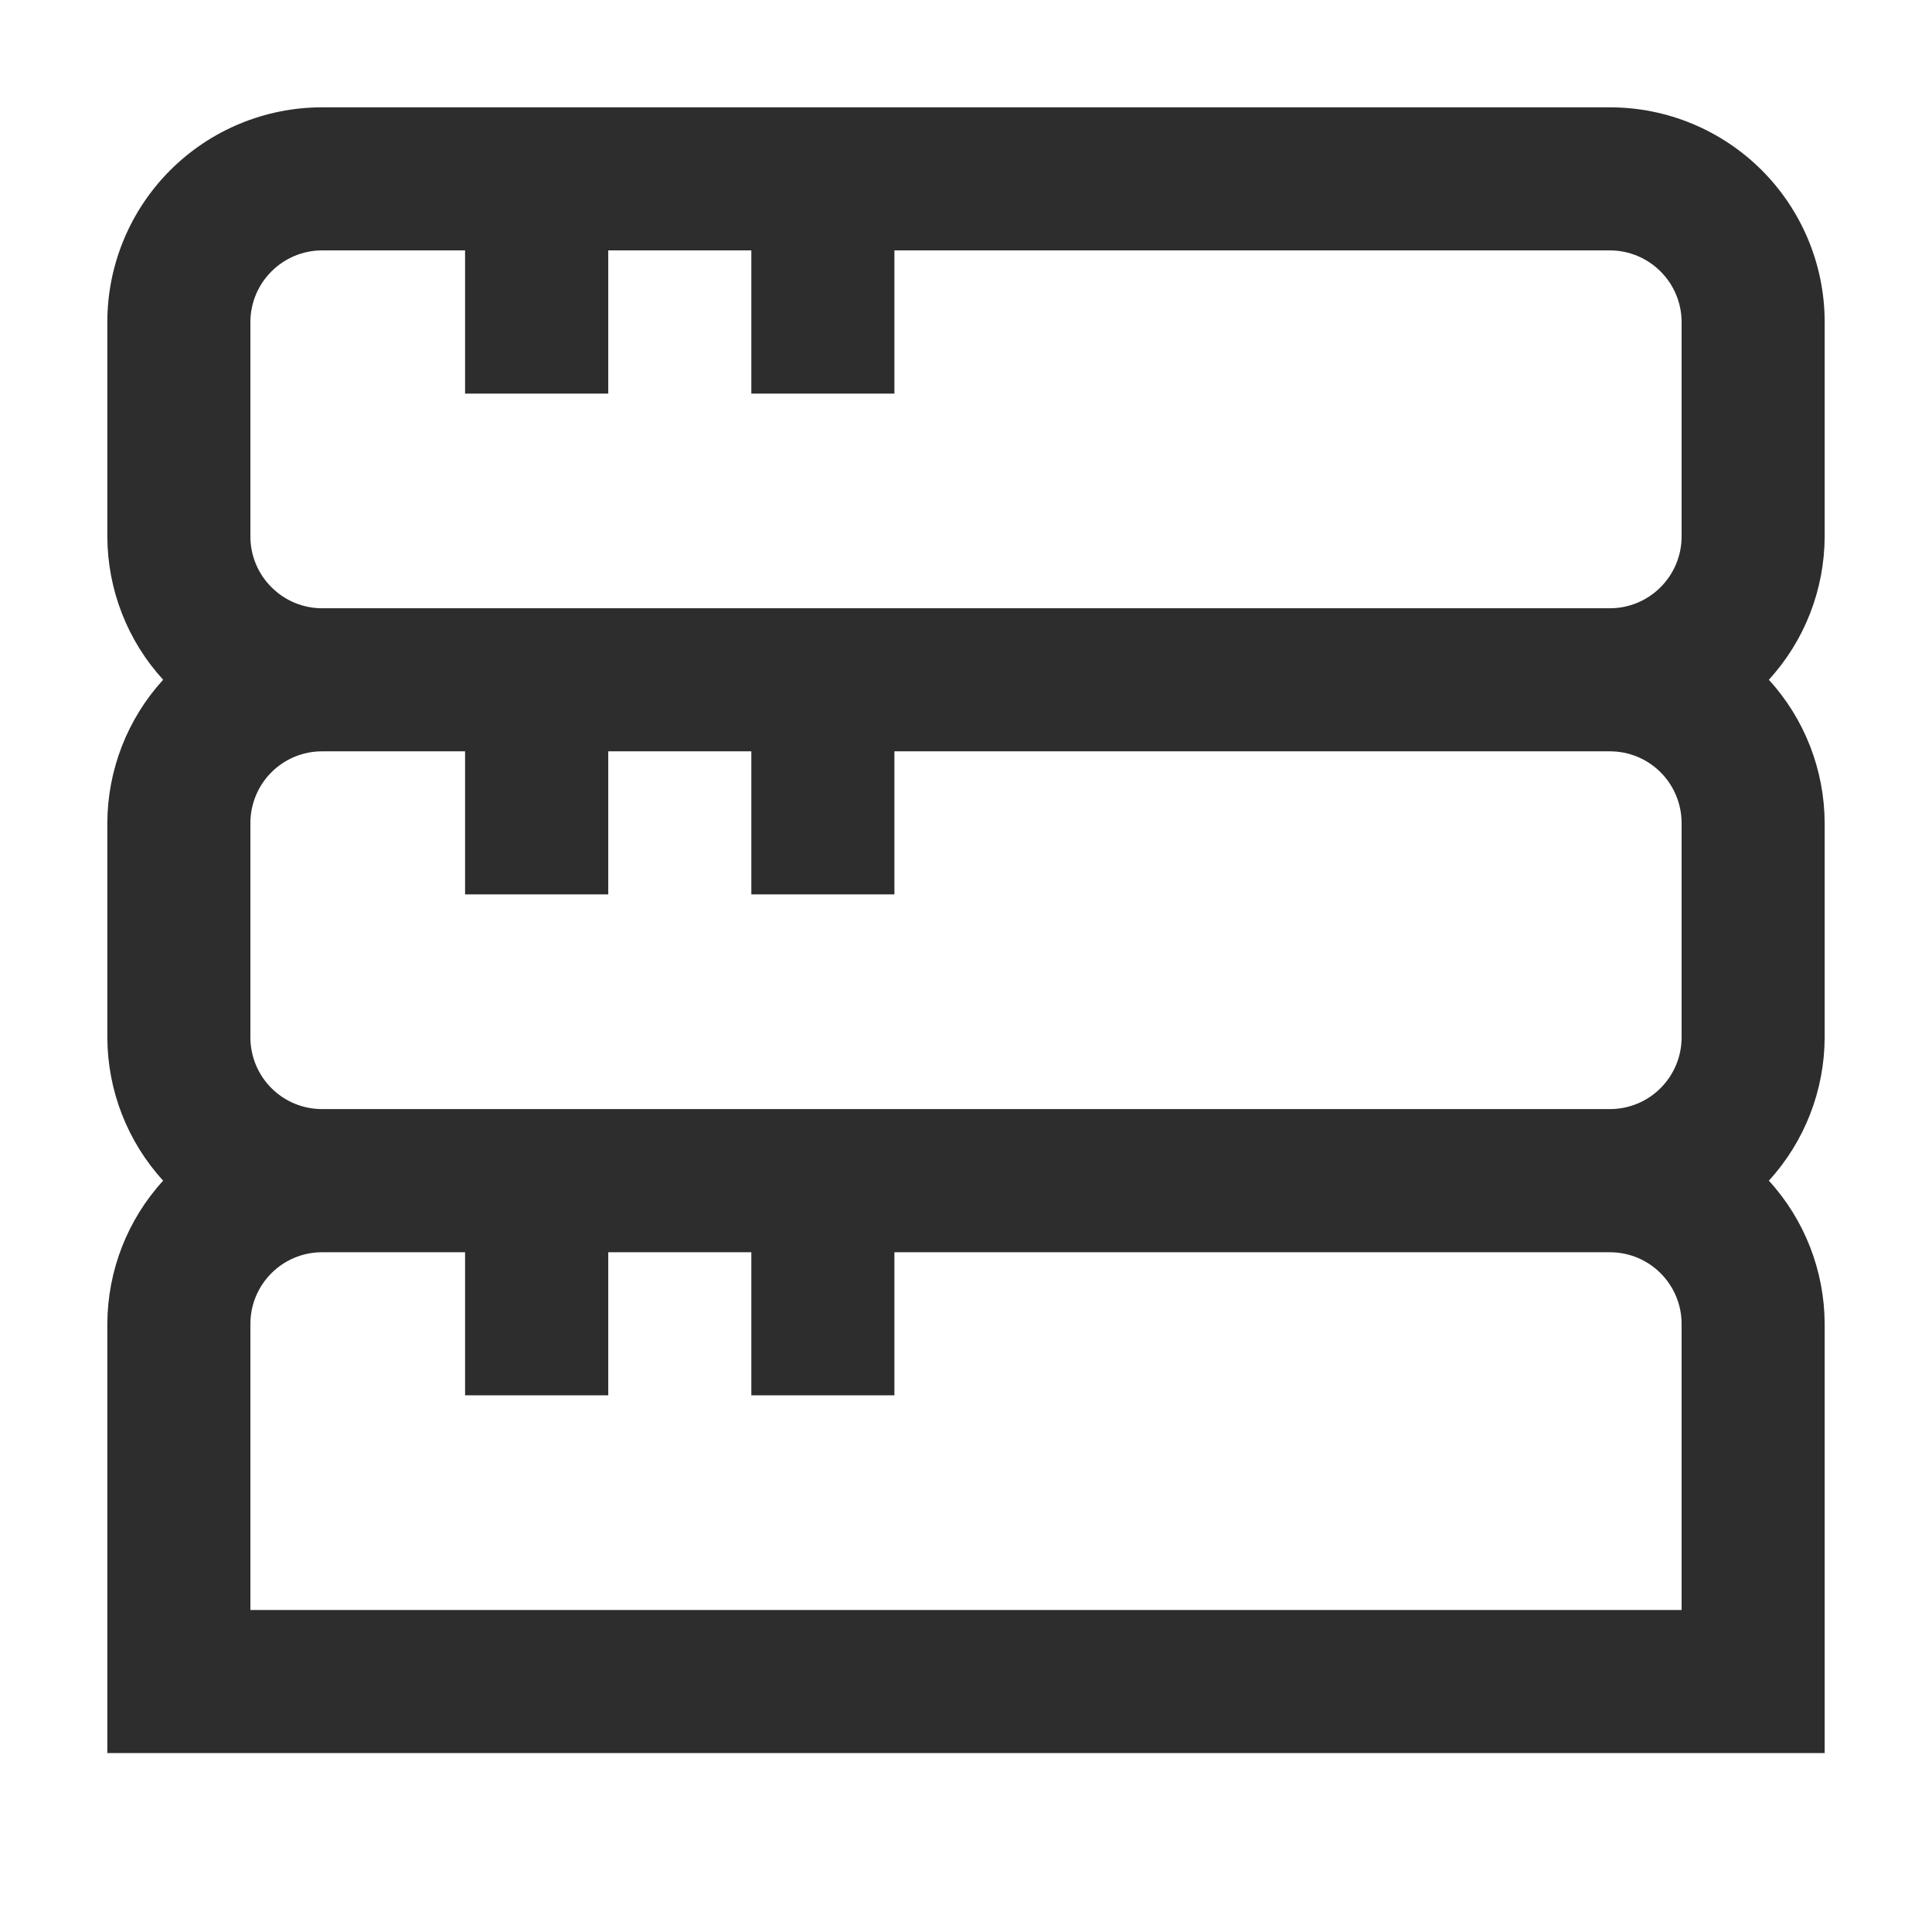 <svg width="18" height="18" viewBox="0 0 18 18" fill="none" xmlns="http://www.w3.org/2000/svg">
    <g clip-path="url(#clip0_9812_159506)">
        <path d="M17 3C17 2.47 16.789 1.961 16.414 1.586C16.039 1.211 15.53 1 15 1L3 1C2.47 1 1.961 1.211 1.586 1.586C1.211 1.961 1 2.47 1 3L1 5C1.002 5.494 1.187 5.969 1.52 6.333C1.187 6.698 1.002 7.173 1 7.667L1 9.667C1.002 10.16 1.187 10.636 1.52 11C1.187 11.364 1.002 11.84 1 12.333L1 16.333H17V12.333C16.998 11.84 16.813 11.364 16.48 11C16.813 10.636 16.998 10.16 17 9.667V7.667C16.998 7.173 16.813 6.698 16.48 6.333C16.813 5.969 16.998 5.494 17 5V3ZM2.333 3C2.333 2.823 2.404 2.654 2.529 2.529C2.654 2.404 2.823 2.333 3 2.333H4.333V3.667H5.667V2.333H7V3.667H8.333V2.333H15C15.177 2.333 15.346 2.404 15.471 2.529C15.596 2.654 15.667 2.823 15.667 3V5C15.667 5.177 15.596 5.346 15.471 5.471C15.346 5.596 15.177 5.667 15 5.667H3C2.823 5.667 2.654 5.596 2.529 5.471C2.404 5.346 2.333 5.177 2.333 5V3ZM15.667 7.667V9.667C15.667 9.843 15.596 10.013 15.471 10.138C15.346 10.263 15.177 10.333 15 10.333H3C2.823 10.333 2.654 10.263 2.529 10.138C2.404 10.013 2.333 9.843 2.333 9.667V7.667C2.333 7.49 2.404 7.32 2.529 7.195C2.654 7.07 2.823 7 3 7H4.333V8.333H5.667V7H7V8.333H8.333V7H15C15.177 7 15.346 7.07 15.471 7.195C15.596 7.32 15.667 7.49 15.667 7.667ZM15.667 15H2.333V12.333C2.333 12.156 2.404 11.987 2.529 11.862C2.654 11.737 2.823 11.667 3 11.667H4.333V13H5.667V11.667H7V13H8.333V11.667H15C15.177 11.667 15.346 11.737 15.471 11.862C15.596 11.987 15.667 12.156 15.667 12.333V15Z" fill="#2D2D2D"/>
    </g>
    <defs>
        <clipPath id="clip0_9812_159506">
            <rect width="16" height="16" fill="white" transform="translate(1 1)"/>
        </clipPath>
    </defs>
</svg>
